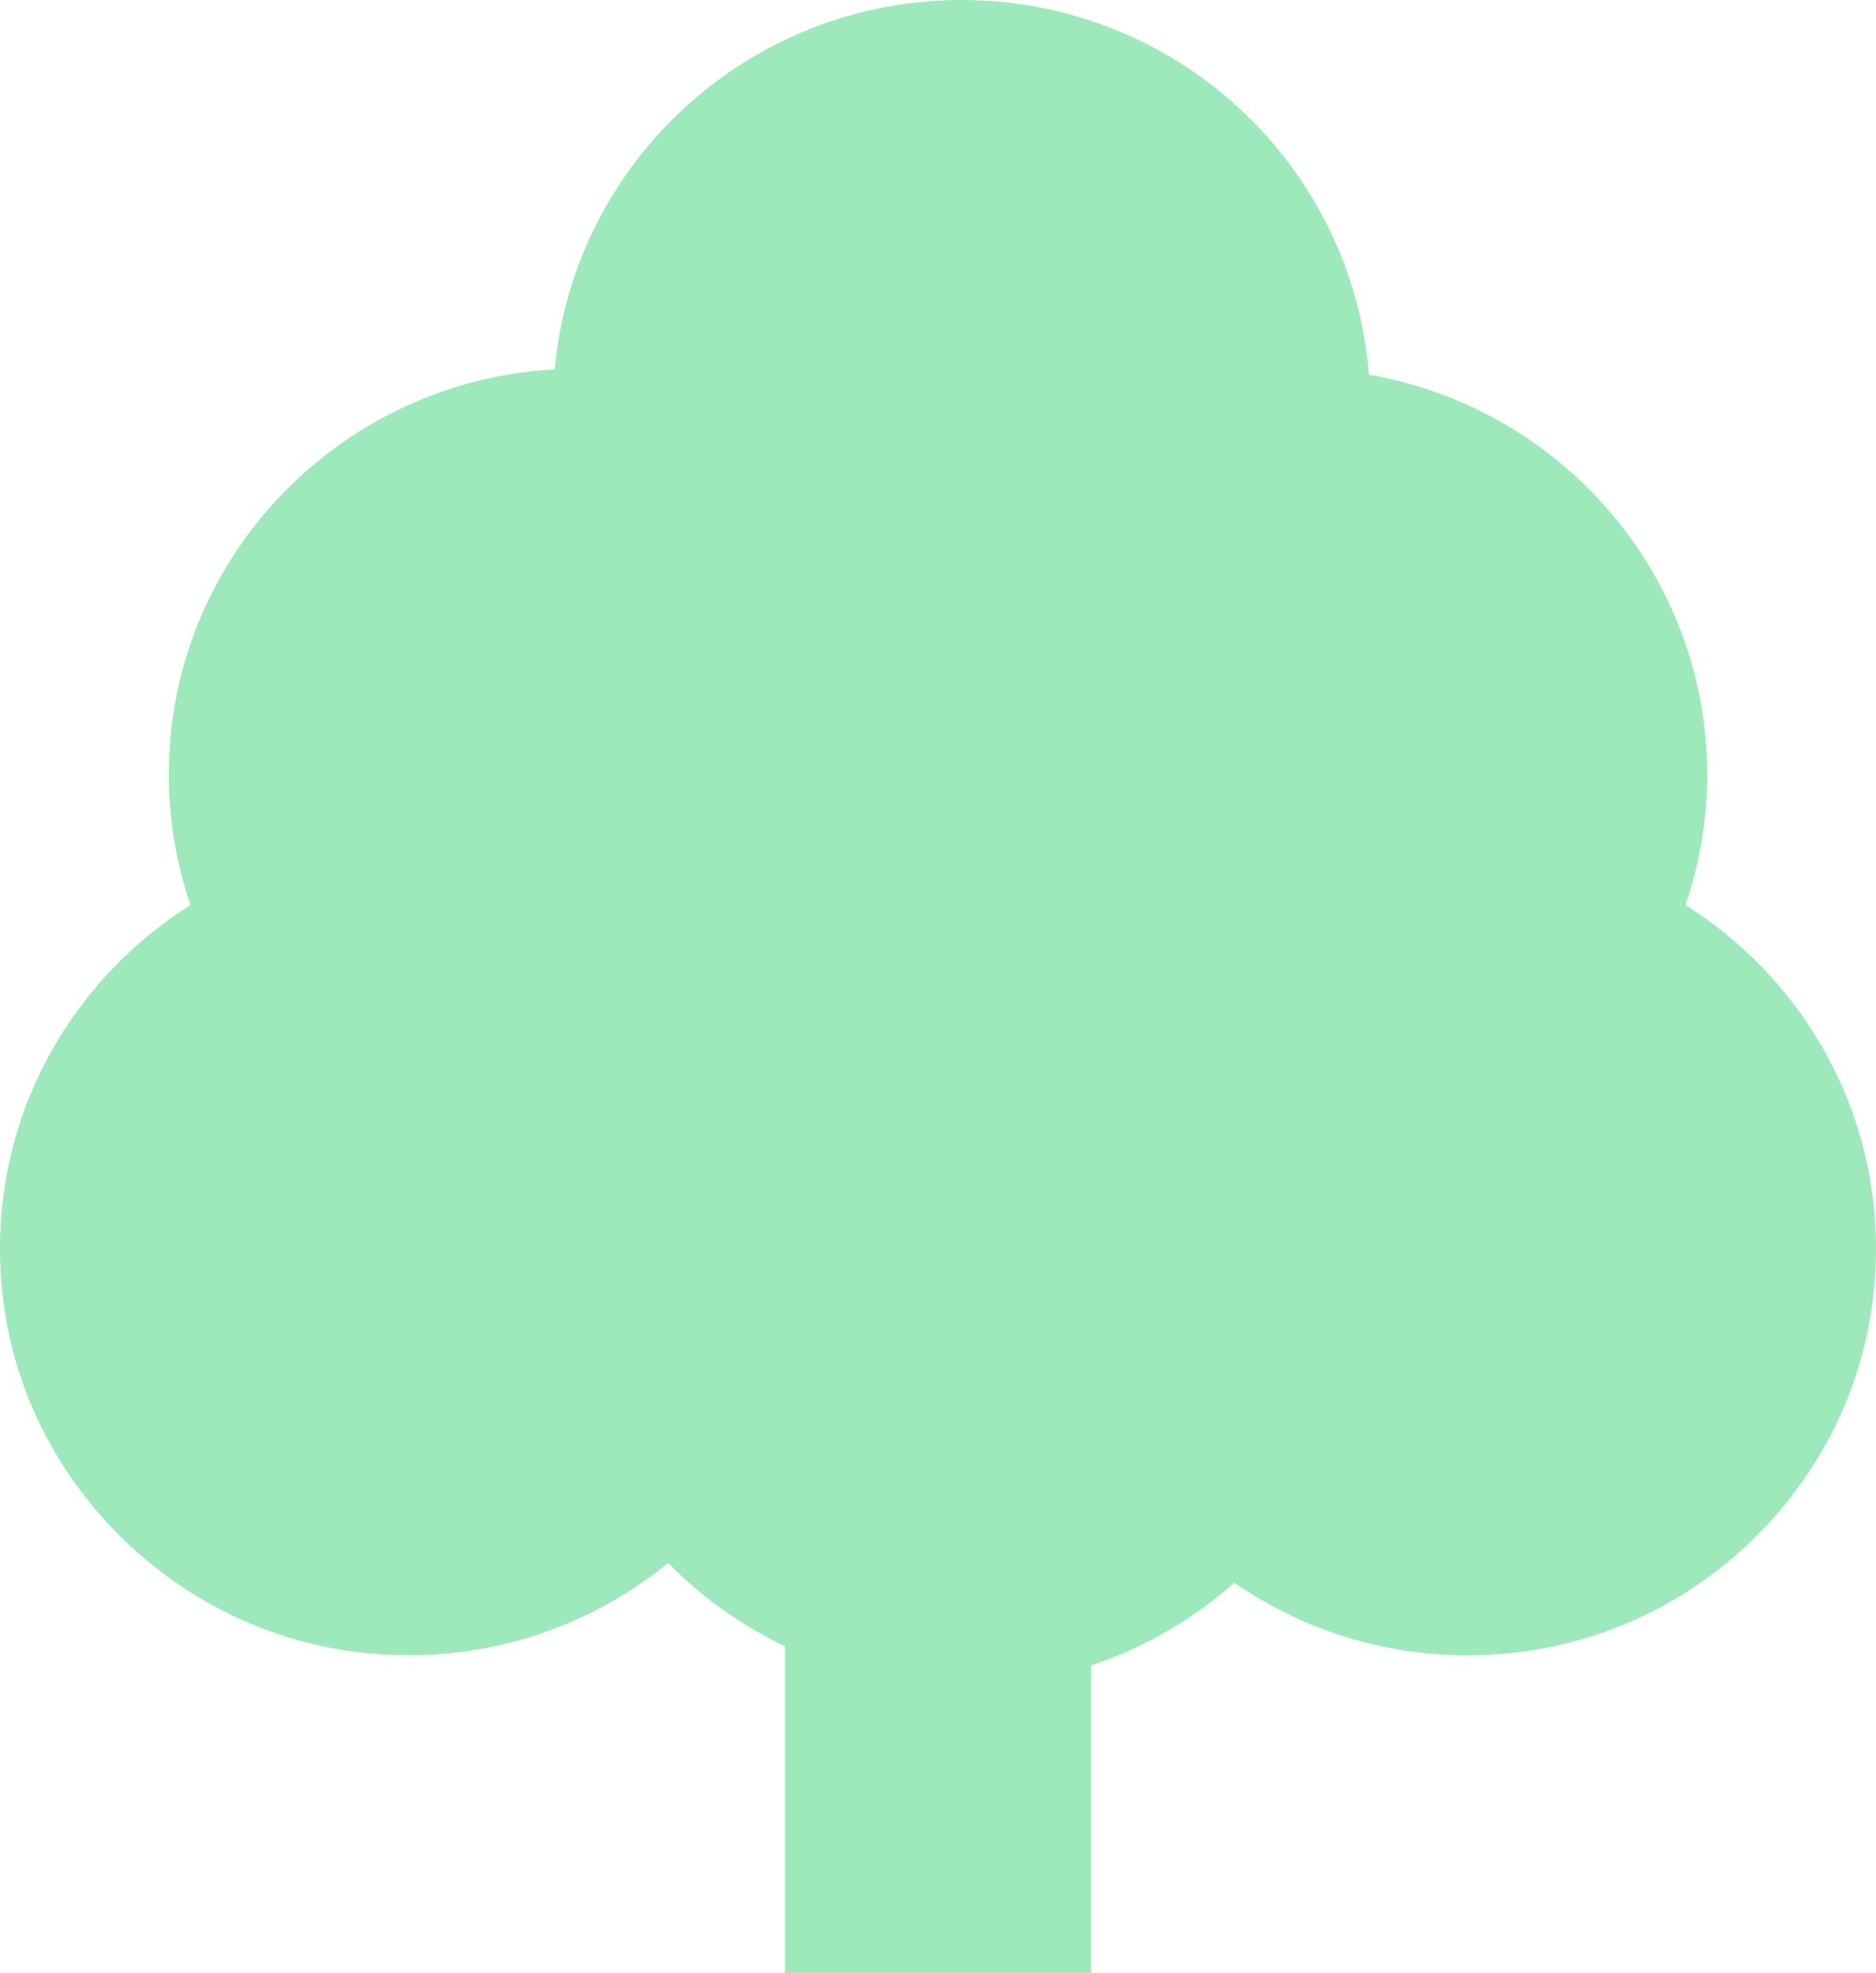 <svg width="505px" height="531px" viewBox="0 0 505 531" fill="none" xmlns="http://www.w3.org/2000/svg" preserveAspectRatio="none">
<path fill-rule="evenodd" clip-rule="evenodd" d="M179.869 420.686C188.856 429.92 199.538 437.481 211.296 443.131V543.869C211.296 554.988 220.36 564 231.537 564H273.478C284.655 564 293.715 554.988 293.715 543.869V448.283C308.1 443.474 321.194 435.872 332.258 426.006C354.125 441.097 381.682 448.608 411.151 444.392C459.207 437.513 497.641 398.838 504.006 350.957C509.994 305.923 488.381 265.453 453.723 243.601C457.467 232.605 459.575 220.849 459.575 208.596C459.575 154.577 420.211 109.81 368.496 100.843C364.062 44.428 316.723 0 258.876 0C201.505 0 154.443 43.673 149.323 99.41C91.416 102.61 45.422 150.198 45.422 208.587C45.422 220.849 47.535 232.605 51.279 243.596C16.703 265.408 -4.901 305.737 0.955 350.645C7.393 400.049 48.039 439.519 97.832 444.88C129.041 448.238 157.983 438.561 179.869 420.686Z" fill="#9EE9BB"/>
</svg>
